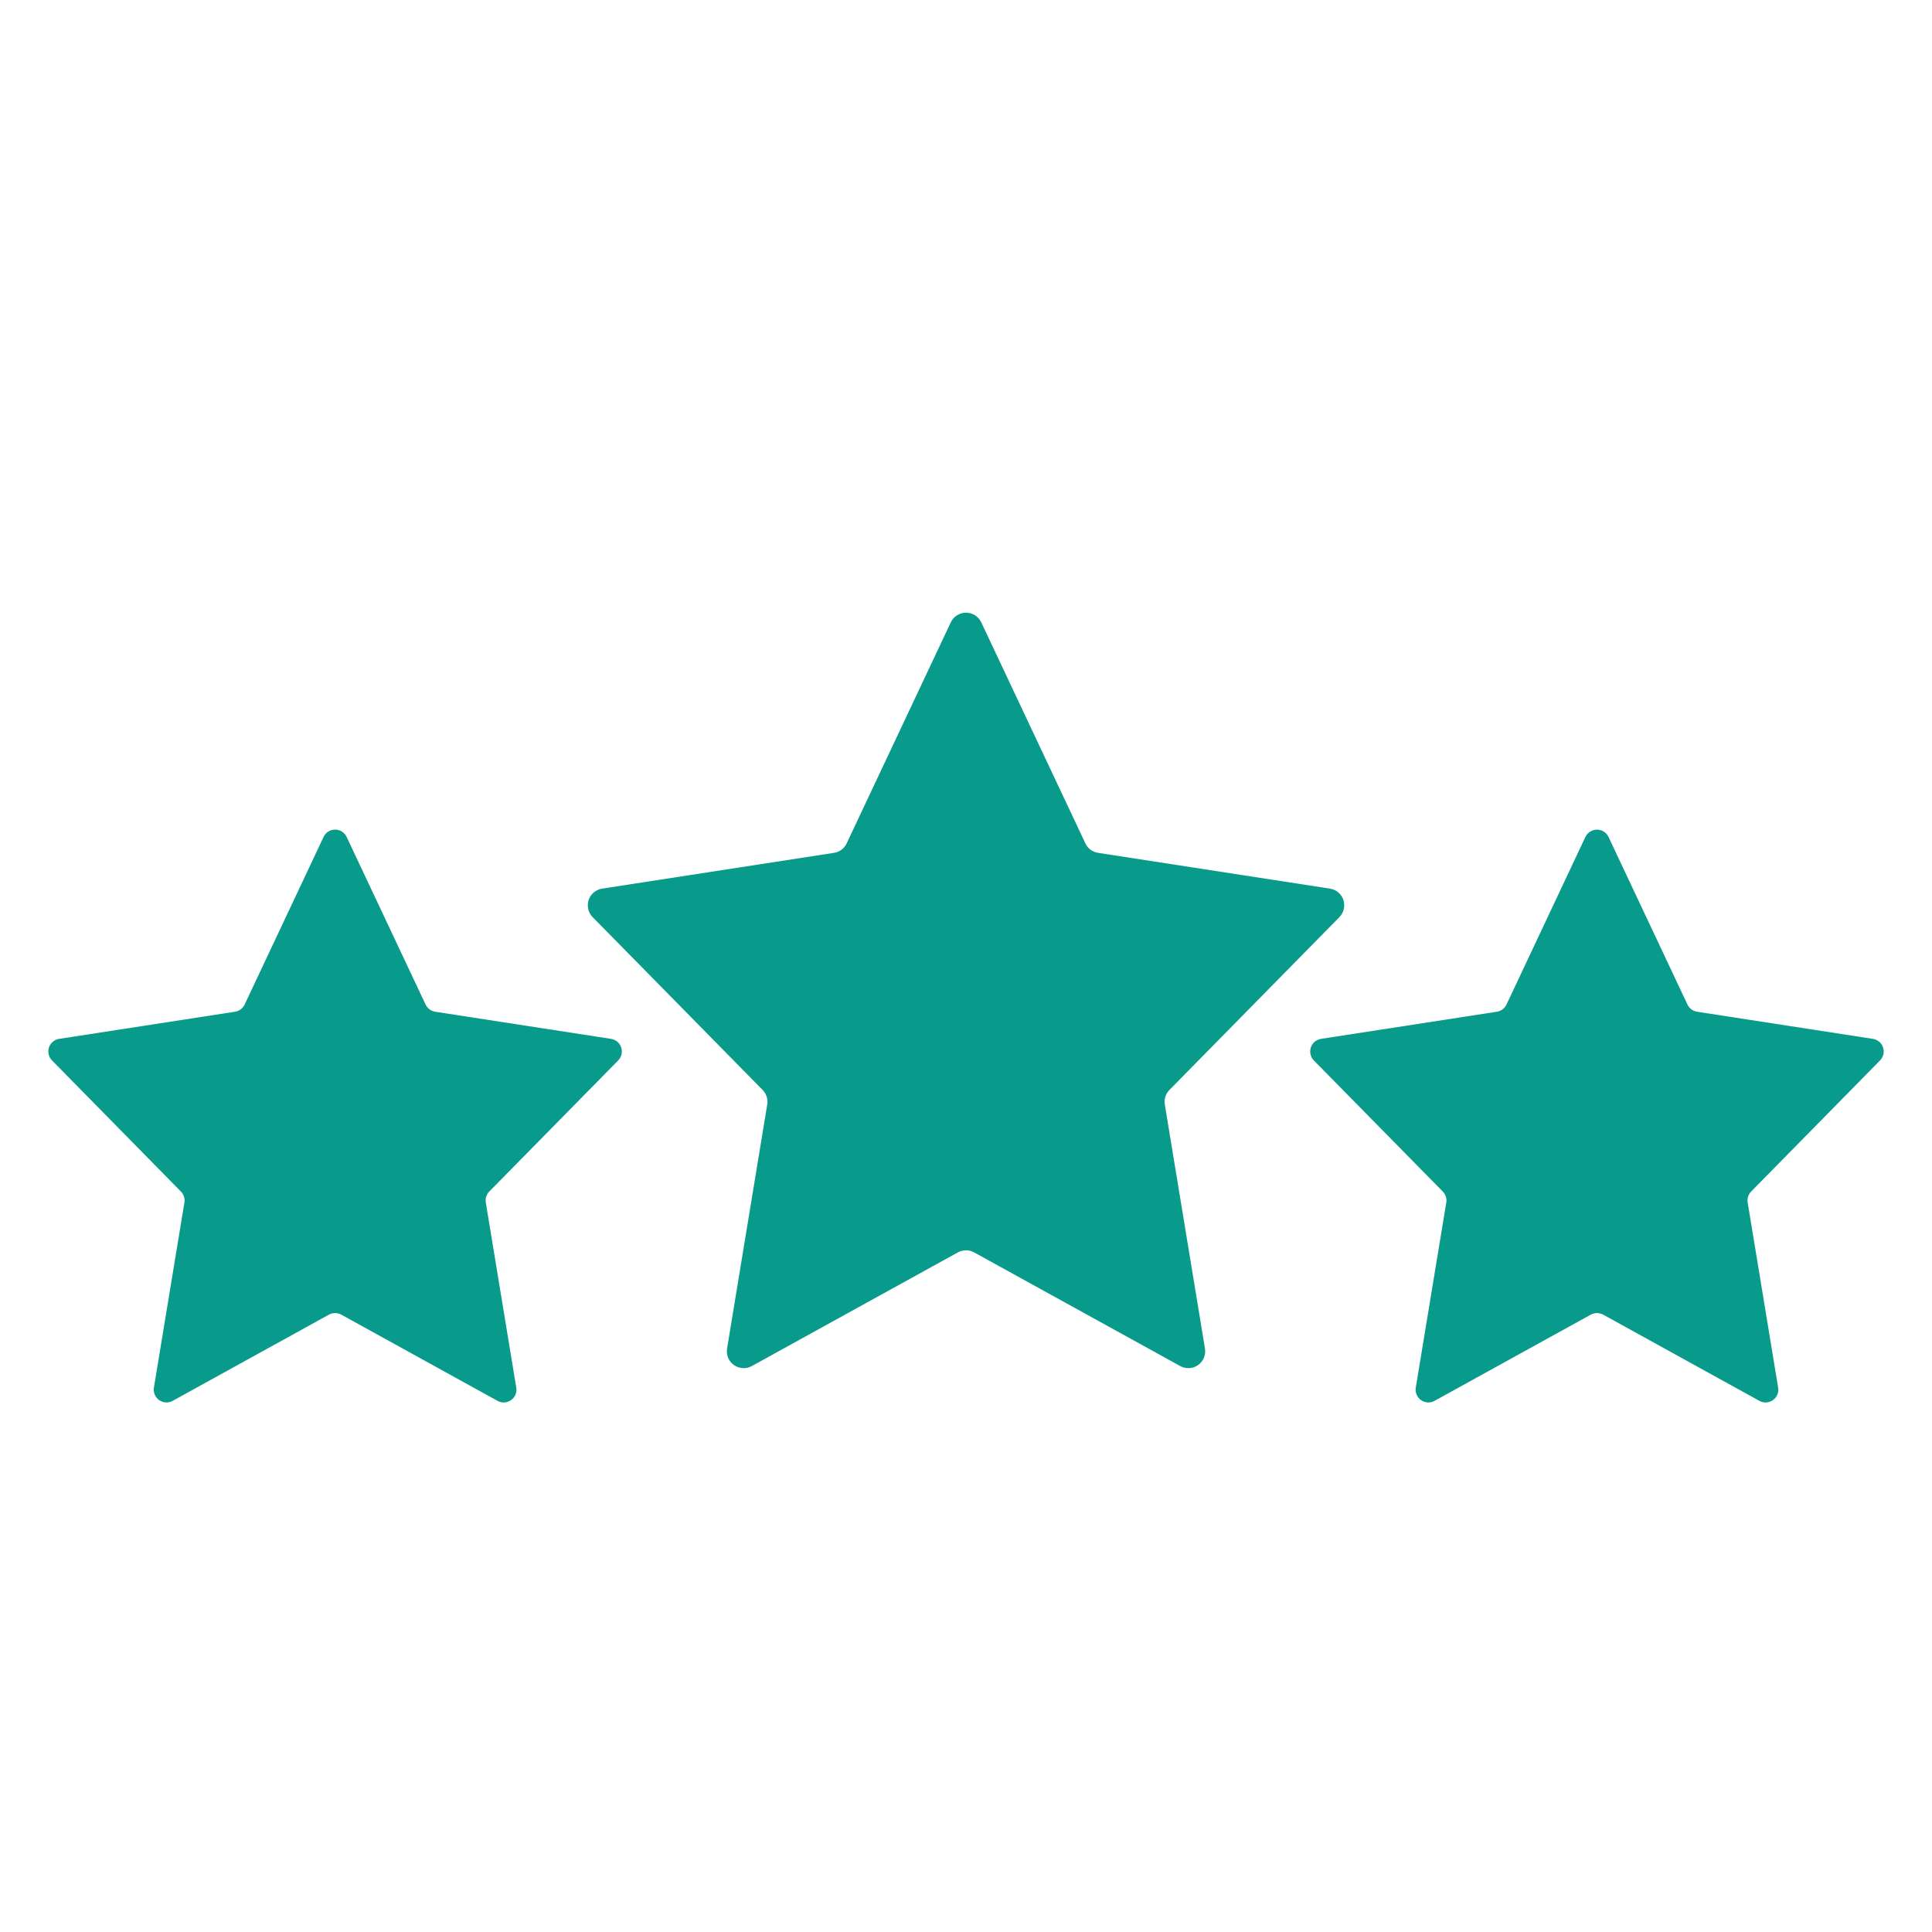 <svg width="42" height="42" viewBox="0 0 42 42" fill="none" xmlns="http://www.w3.org/2000/svg">
<path d="M21.332 13.53L23.595 18.334C23.647 18.445 23.75 18.521 23.87 18.54L28.912 19.318C28.979 19.328 29.041 19.357 29.093 19.4C29.144 19.444 29.183 19.5 29.204 19.564C29.225 19.628 29.228 19.697 29.213 19.763C29.198 19.828 29.165 19.889 29.118 19.937L25.422 23.695C25.381 23.736 25.351 23.786 25.334 23.841C25.316 23.896 25.312 23.954 25.322 24.011L26.195 29.317C26.206 29.385 26.198 29.454 26.172 29.518C26.145 29.581 26.101 29.636 26.045 29.675C25.989 29.715 25.923 29.738 25.854 29.742C25.786 29.746 25.718 29.73 25.657 29.697L21.177 27.226C21.123 27.196 21.062 27.18 21 27.18C20.939 27.18 20.878 27.196 20.823 27.226L16.344 29.697C16.284 29.73 16.215 29.746 16.147 29.742C16.078 29.738 16.012 29.715 15.956 29.675C15.9 29.636 15.856 29.581 15.829 29.518C15.803 29.454 15.795 29.385 15.806 29.317L16.679 24.011C16.689 23.954 16.685 23.896 16.667 23.841C16.65 23.786 16.62 23.736 16.579 23.695L12.883 19.937C12.836 19.889 12.803 19.828 12.788 19.763C12.773 19.697 12.776 19.628 12.797 19.564C12.818 19.5 12.857 19.444 12.909 19.4C12.96 19.357 13.023 19.328 13.089 19.318L18.131 18.54C18.19 18.531 18.246 18.508 18.294 18.472C18.342 18.436 18.381 18.389 18.406 18.334L20.669 13.53C20.698 13.467 20.745 13.414 20.804 13.376C20.863 13.339 20.931 13.319 21 13.319C21.07 13.319 21.138 13.339 21.197 13.376C21.255 13.414 21.302 13.467 21.332 13.53H21.332ZM34.968 18.195L36.684 21.838C36.723 21.921 36.801 21.98 36.892 21.994L40.715 22.584C40.766 22.592 40.813 22.613 40.852 22.646C40.891 22.679 40.92 22.723 40.936 22.771C40.952 22.82 40.955 22.872 40.943 22.921C40.931 22.971 40.906 23.017 40.87 23.053L38.069 25.902C38.038 25.933 38.015 25.971 38.002 26.013C37.989 26.055 37.986 26.099 37.993 26.142L38.655 30.165C38.664 30.216 38.658 30.269 38.638 30.317C38.618 30.366 38.584 30.407 38.542 30.437C38.499 30.467 38.449 30.485 38.397 30.488C38.345 30.491 38.293 30.479 38.247 30.453L34.851 28.579C34.81 28.557 34.764 28.545 34.717 28.545C34.67 28.545 34.624 28.557 34.583 28.579L31.186 30.453C31.14 30.479 31.089 30.491 31.037 30.488C30.984 30.485 30.934 30.467 30.892 30.437C30.849 30.407 30.816 30.366 30.796 30.317C30.775 30.269 30.769 30.216 30.778 30.165L31.441 26.142C31.448 26.099 31.445 26.055 31.431 26.013C31.418 25.972 31.395 25.934 31.365 25.903L28.562 23.053C28.526 23.017 28.501 22.971 28.49 22.921C28.478 22.871 28.481 22.819 28.497 22.771C28.513 22.722 28.542 22.679 28.581 22.646C28.62 22.613 28.668 22.592 28.718 22.584L32.541 21.994C32.586 21.987 32.628 21.969 32.665 21.942C32.701 21.915 32.73 21.879 32.75 21.838L34.465 18.195C34.488 18.147 34.523 18.107 34.568 18.079C34.612 18.051 34.664 18.036 34.717 18.036C34.769 18.036 34.821 18.051 34.865 18.079C34.91 18.107 34.945 18.147 34.968 18.195ZM7.536 18.195L9.252 21.838C9.291 21.921 9.369 21.98 9.46 21.994L13.283 22.584C13.334 22.592 13.381 22.613 13.42 22.646C13.459 22.679 13.488 22.723 13.504 22.771C13.52 22.82 13.523 22.872 13.511 22.921C13.5 22.971 13.475 23.017 13.439 23.053L10.637 25.902C10.606 25.934 10.583 25.972 10.57 26.013C10.557 26.055 10.554 26.099 10.561 26.142L11.223 30.165C11.232 30.216 11.226 30.269 11.206 30.317C11.186 30.366 11.153 30.407 11.11 30.437C11.067 30.467 11.017 30.485 10.965 30.488C10.913 30.491 10.861 30.479 10.815 30.453L7.419 28.579C7.378 28.557 7.332 28.545 7.285 28.545C7.238 28.545 7.192 28.557 7.151 28.579L3.754 30.453C3.709 30.479 3.657 30.491 3.605 30.488C3.553 30.485 3.502 30.467 3.46 30.437C3.417 30.407 3.384 30.366 3.364 30.317C3.344 30.269 3.337 30.216 3.346 30.165L4.009 26.142C4.016 26.099 4.013 26.055 3.999 26.013C3.986 25.972 3.963 25.934 3.933 25.903L1.131 23.053C1.095 23.016 1.07 22.971 1.058 22.921C1.046 22.871 1.049 22.819 1.065 22.77C1.081 22.722 1.11 22.679 1.149 22.646C1.188 22.613 1.236 22.591 1.286 22.584L5.109 21.994C5.154 21.987 5.197 21.969 5.233 21.942C5.269 21.914 5.299 21.879 5.318 21.838L7.034 18.195C7.056 18.147 7.092 18.107 7.136 18.078C7.181 18.05 7.232 18.035 7.285 18.035C7.337 18.035 7.389 18.05 7.434 18.078C7.478 18.107 7.513 18.147 7.536 18.195Z" fill="#089B8B"/>
</svg>
